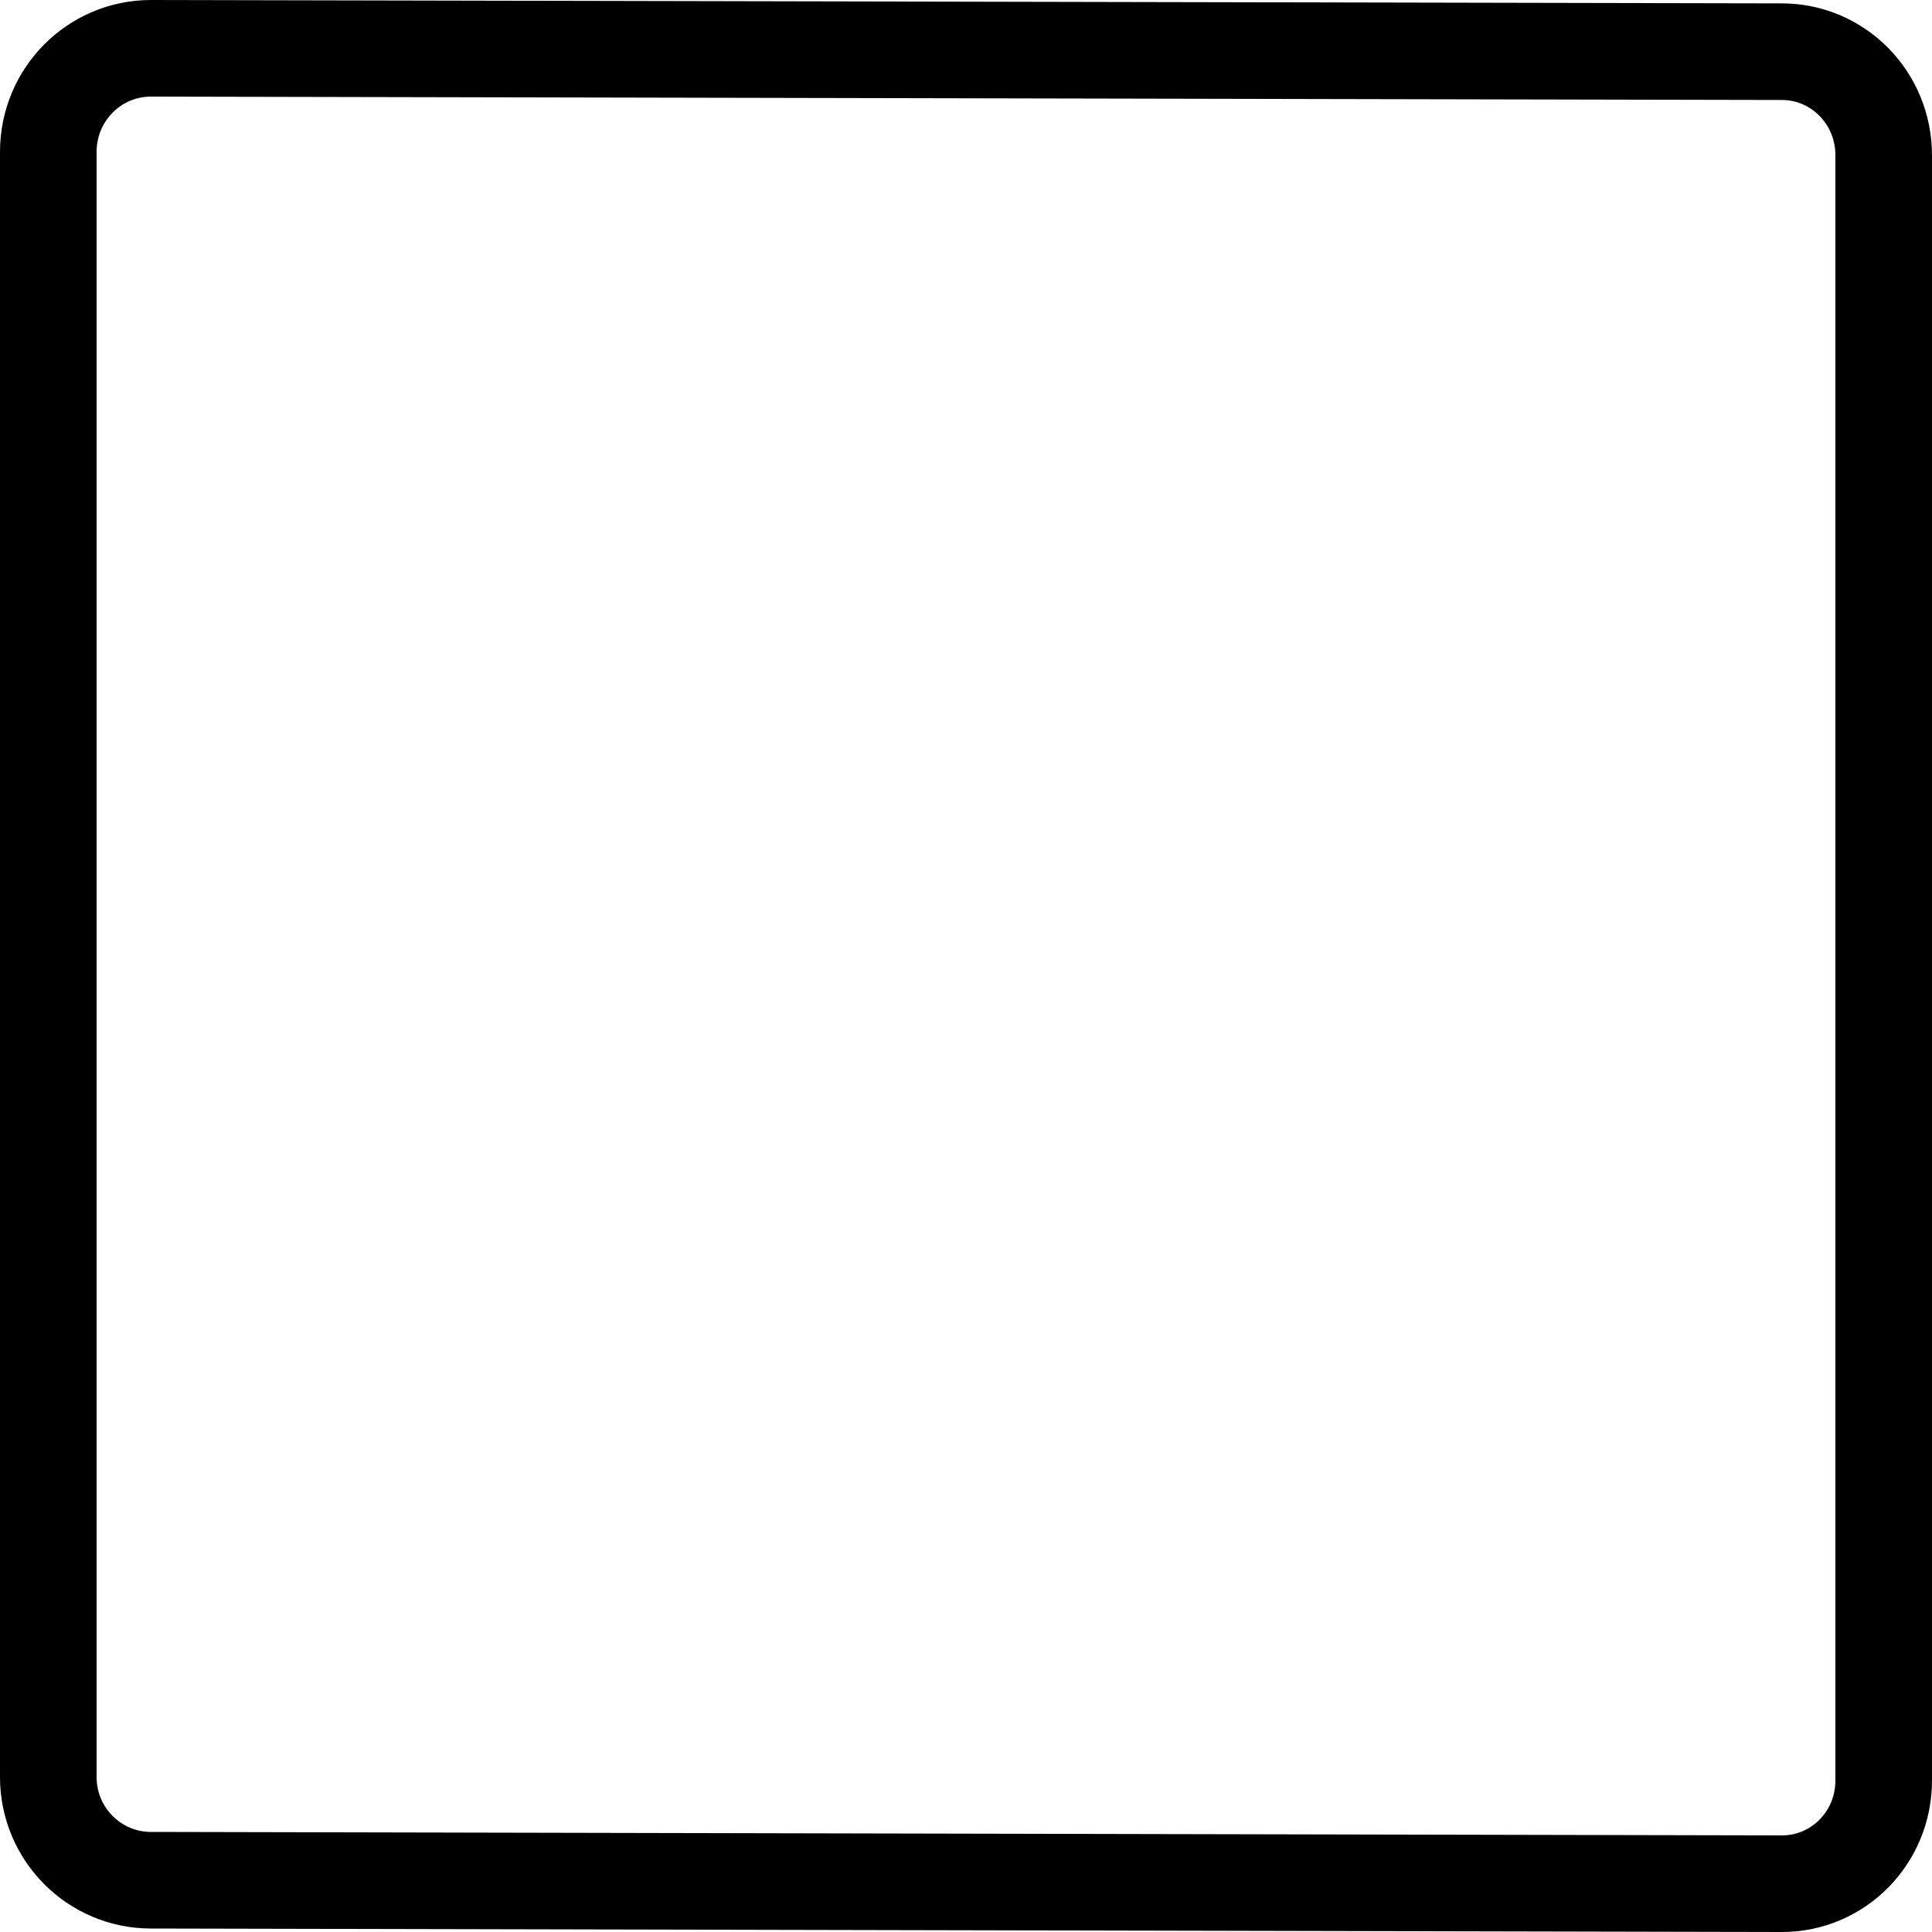 <svg width="20" height="20" viewBox="0 0 20 20" fill="none" xmlns="http://www.w3.org/2000/svg">
<path d="M1.562 19.464L1.564 19.464L18.446 19.5C18.446 19.5 18.446 19.5 18.447 19.5C19.026 19.5 19.5 19.027 19.5 18.431V18.431V1.609C19.5 1.008 19.024 0.535 18.446 0.535L18.445 0.535L1.562 0.5C1.562 0.5 1.562 0.5 1.562 0.5C0.978 0.5 0.5 0.977 0.5 1.572V18.396C0.5 18.989 0.979 19.464 1.562 19.464Z" stroke="black"/>
</svg>
